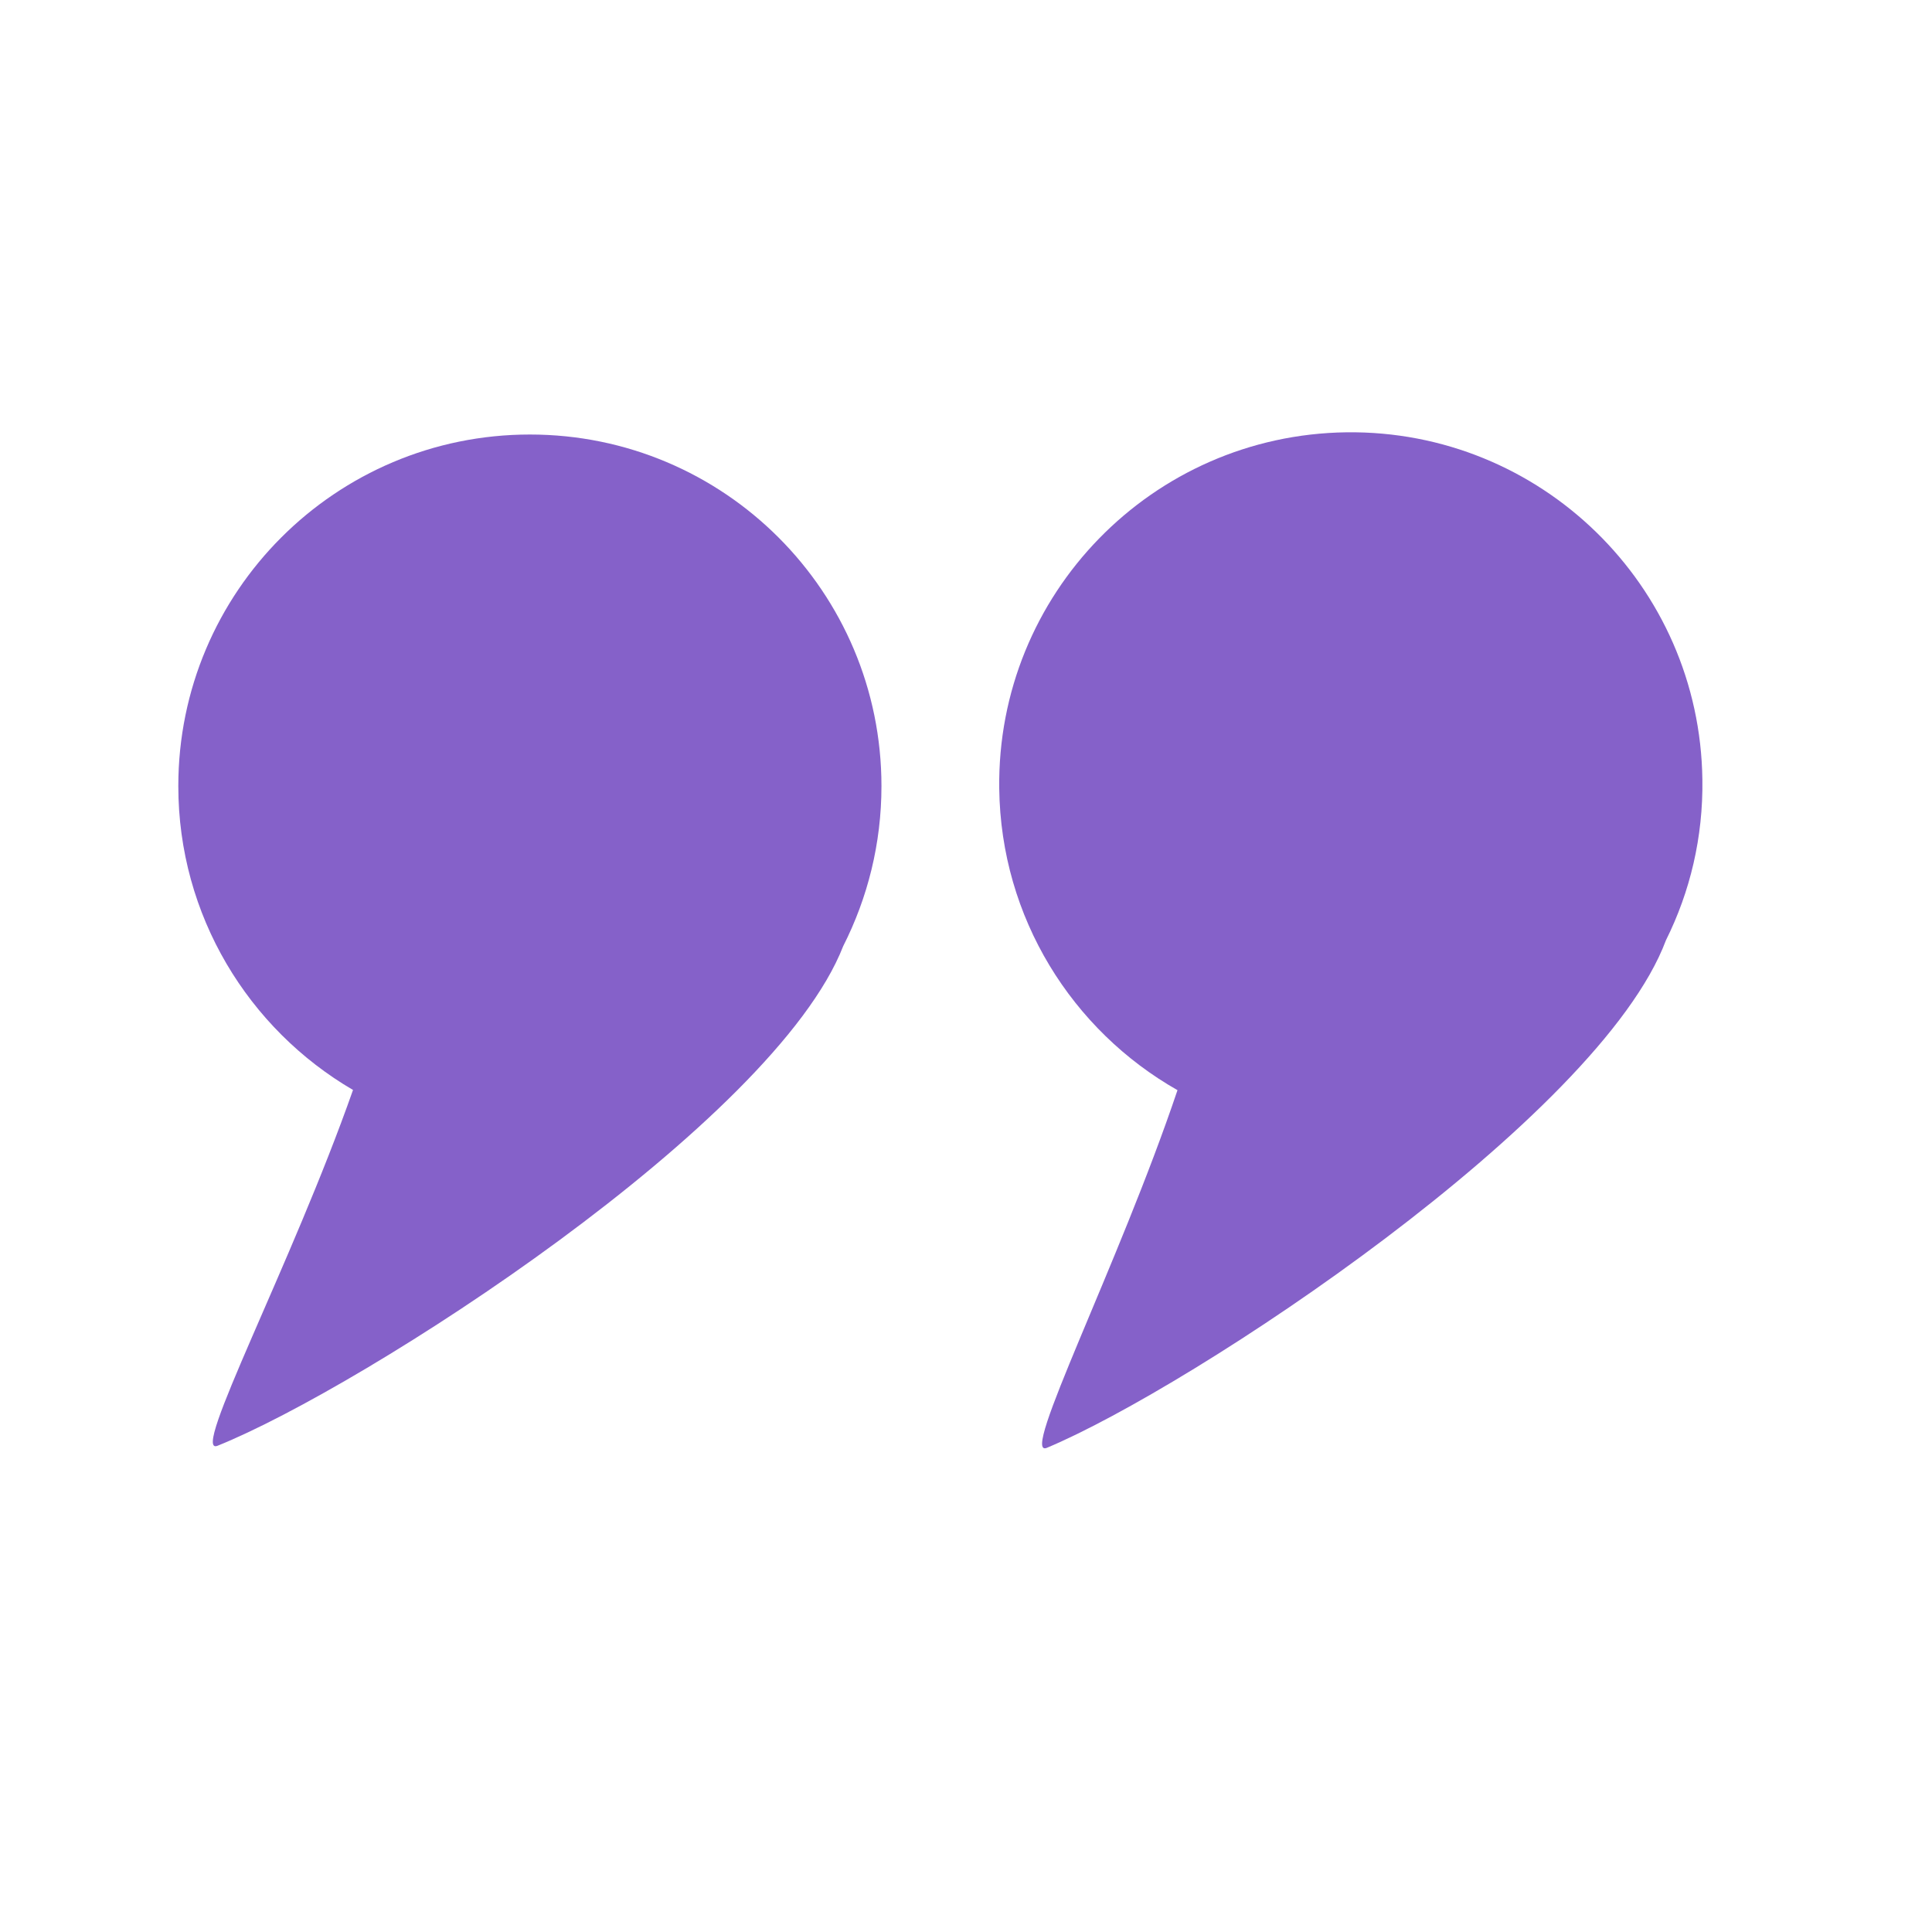 <svg xmlns="http://www.w3.org/2000/svg" xmlns:xlink="http://www.w3.org/1999/xlink" width="50" zoomAndPan="magnify" viewBox="0 0 37.5 37.5" height="50" preserveAspectRatio="xMidYMid meet"><defs><clipPath id="356f6b9597"><path d="M 3.453 8.344 L 18 8.344 L 18 28.328 L 3.453 28.328 Z M 3.453 8.344 "></path></clipPath><clipPath id="814017a01d"><path d="M 19 8.344 L 33.801 8.344 L 33.801 28.328 L 19 28.328 Z M 19 8.344 "></path></clipPath></defs><g id="0fb2496071"><g clip-rule="nonzero" clip-path="url(#356f6b9597)"><path style=" stroke:none;fill-rule:nonzero;fill:#8561c9;fill-opacity:1;" d="M 17.109 15.258 C 17.109 11.488 14.055 8.434 10.285 8.434 C 6.516 8.434 3.461 11.488 3.461 15.258 C 3.461 17.77 4.824 19.973 6.852 21.156 C 5.66 24.547 3.68 28.281 4.223 28.062 C 7.047 26.926 15.027 21.805 16.367 18.363 C 16.84 17.43 17.109 16.375 17.109 15.258 Z M 17.109 15.258 "></path></g><g clip-rule="nonzero" clip-path="url(#814017a01d)"><path style=" stroke:none;fill-rule:nonzero;fill:#8561c9;fill-opacity:1;" d="M 33.043 15.133 C 32.996 11.363 29.902 8.344 26.133 8.391 C 22.363 8.441 19.348 11.535 19.395 15.305 C 19.426 17.816 20.812 20 22.855 21.16 C 21.707 24.566 19.781 28.328 20.32 28.102 C 23.129 26.926 31.043 21.707 32.336 18.25 C 32.805 17.309 33.059 16.25 33.043 15.133 Z M 33.043 15.133 "></path></g></g></svg>